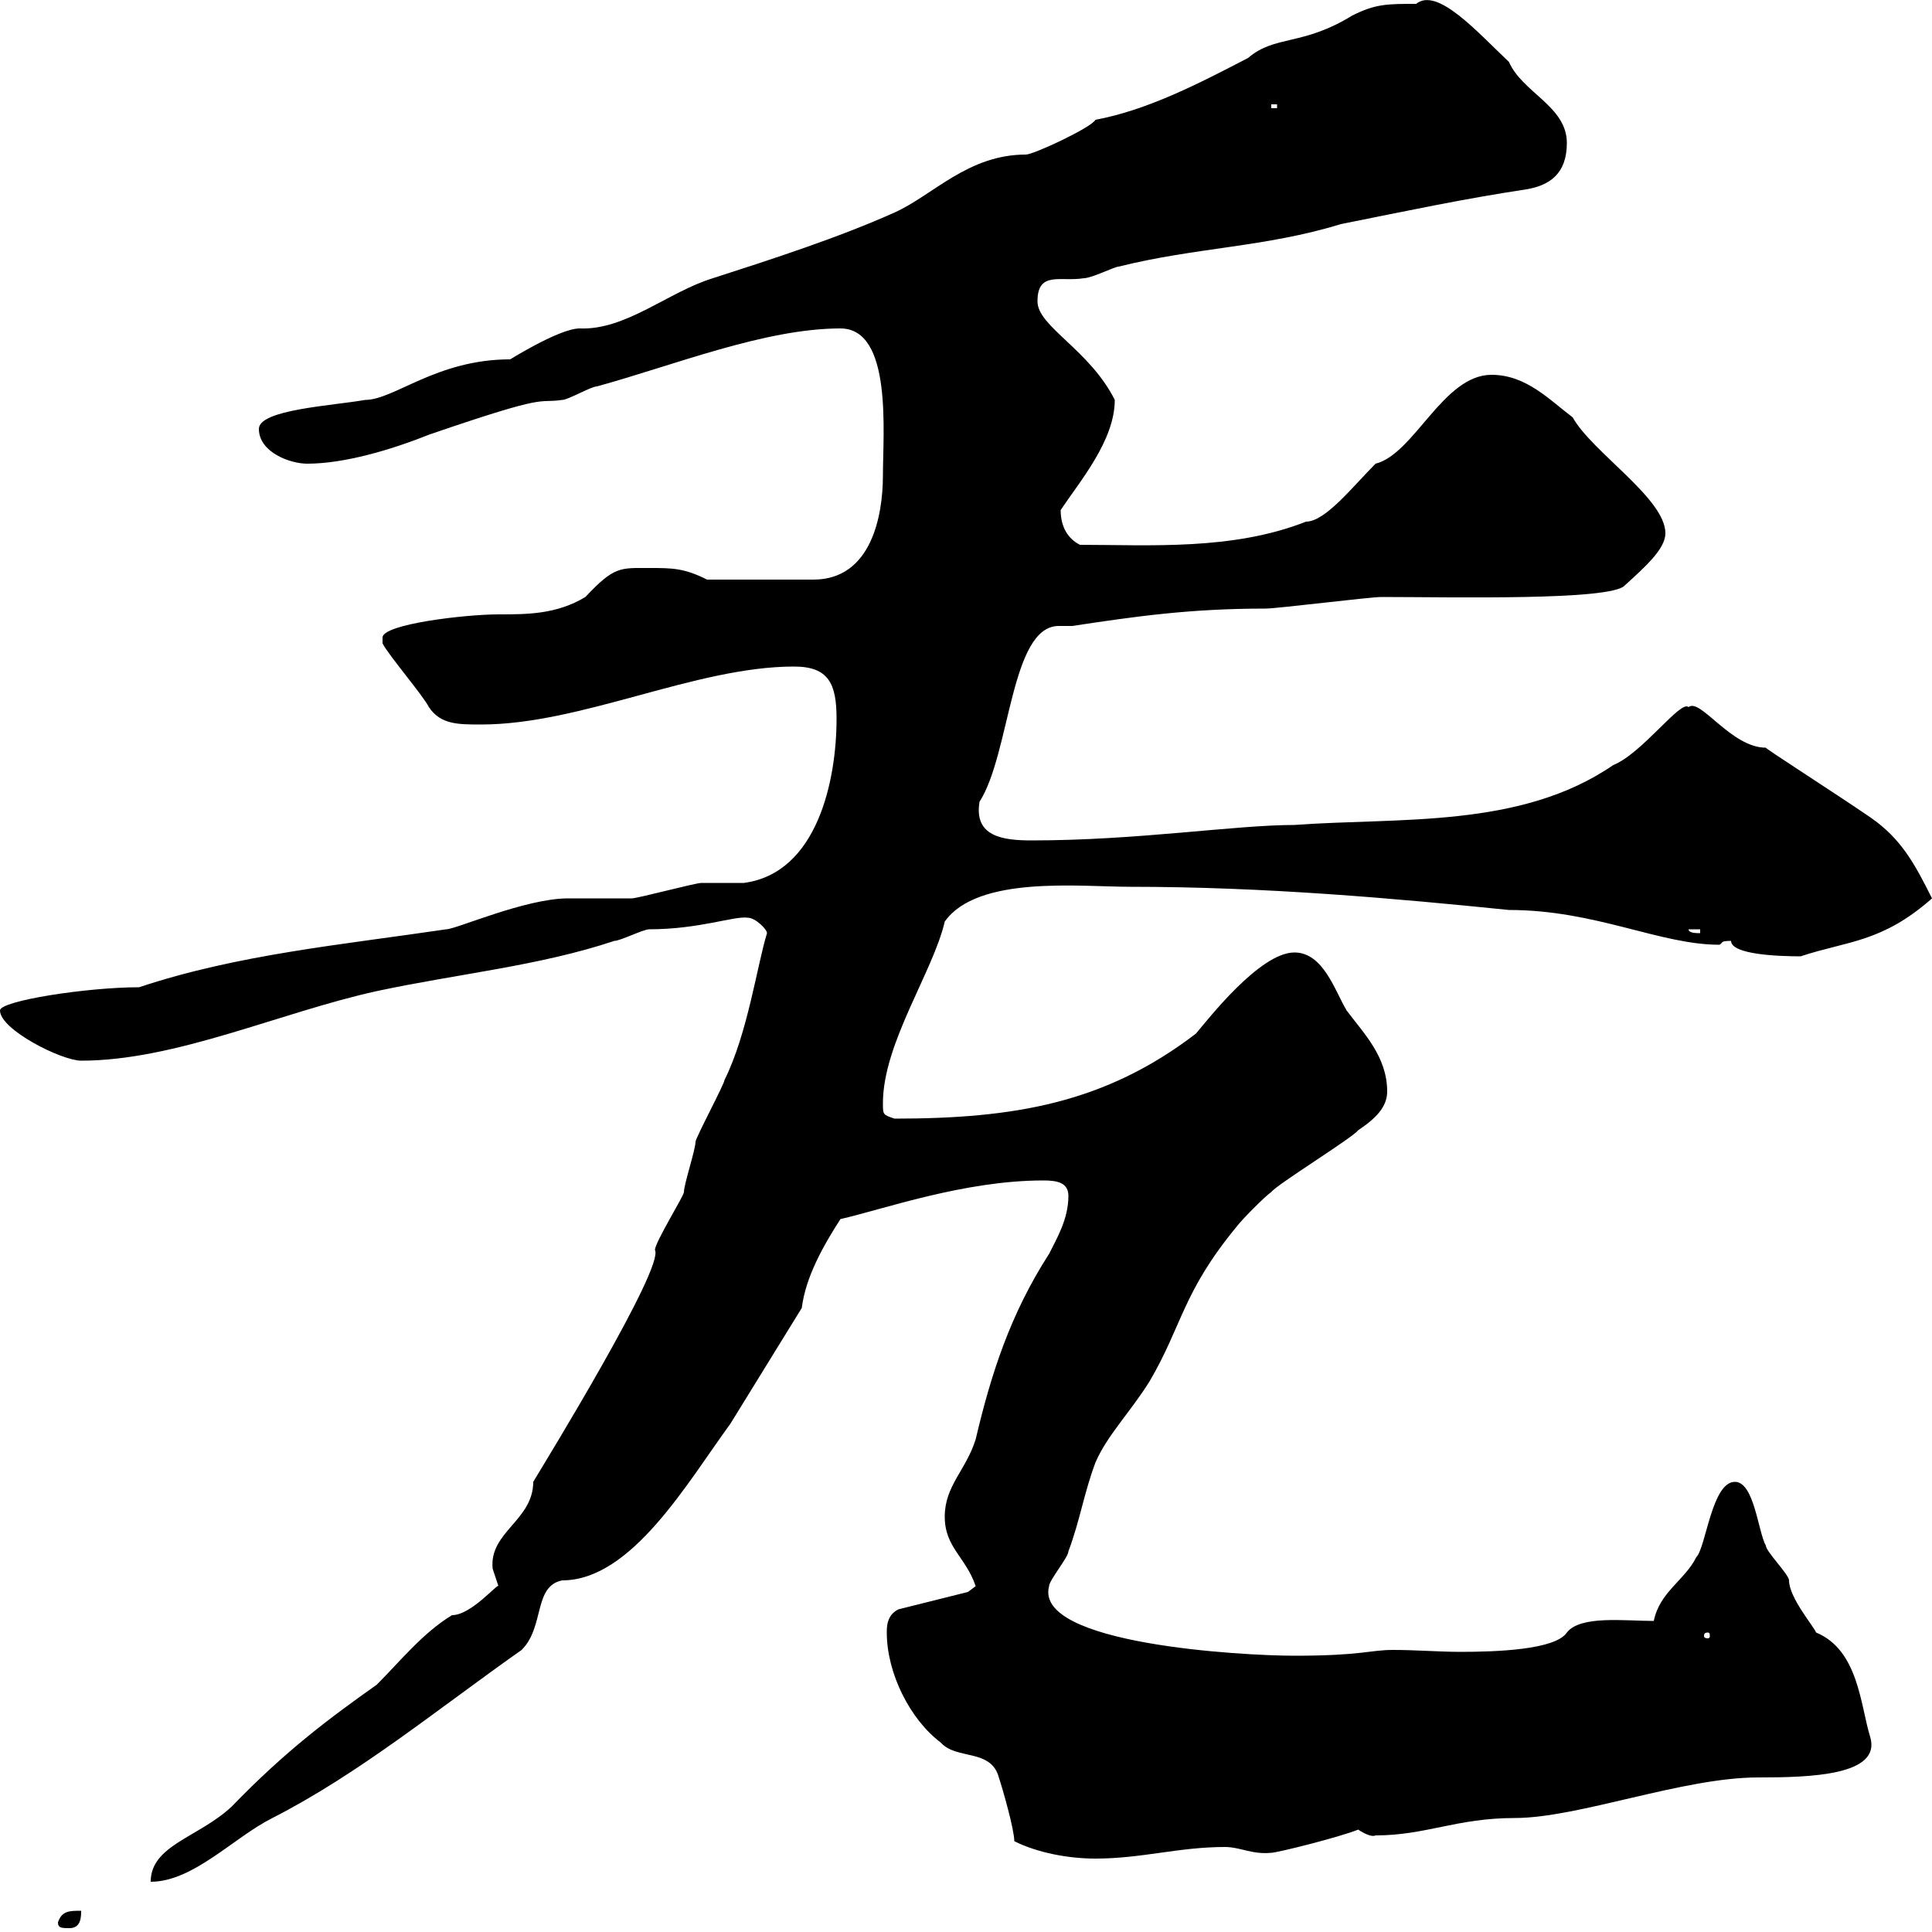 <svg xmlns="http://www.w3.org/2000/svg" xmlns:xlink="http://www.w3.org/1999/xlink" width="300" height="300"><path d="M9 298.50C9 299.40 9.60 299.40 10.80 299.40C12.60 299.40 12.60 297.60 12.60 296.70C10.80 296.70 9.60 296.70 9 298.50ZM77.40 246.30C77.40 245.70 73.20 250.80 70.20 250.80C65.70 253.50 62.10 258 58.50 261.60C51.30 266.70 44.40 271.80 36 280.50C30.90 285.30 23.40 286.50 23.40 292.20C30 292.20 36.30 285.30 42.30 282.30C55.80 275.40 67.80 265.50 81 256.20C84.60 252.60 82.80 246.30 87.30 245.40C98.10 245.40 106.80 230.10 113.40 221.10L124.50 203.10C125.10 198.30 127.80 193.50 130.50 189.30C137.10 187.80 149.70 183.30 162 183.30C164.10 183.30 165.90 183.60 165.90 185.70C165.90 189.30 164.10 192.30 162.90 194.70C156.90 204 153.90 213.30 151.50 223.50C150 228.30 146.70 230.70 146.70 235.50C146.70 240.30 150 241.80 151.50 246.30C151.50 246.30 150.30 247.20 150.30 247.20L139.50 249.90C137.70 250.80 137.70 252.60 137.70 253.50C137.70 259.80 141.30 267 146.10 270.60C148.50 273.30 153.90 271.50 155.10 276C155.70 277.80 157.50 284.10 157.50 285.90C161.10 287.70 165.90 288.60 170.10 288.60C177.30 288.60 183 286.80 190.20 286.80C192.60 286.80 194.40 288 197.40 287.70C198.30 287.70 207.90 285.30 210.90 284.10C211.80 284.70 213 285.30 213.60 285C221.40 285 226.20 282.30 235.20 282.30C245.10 282.30 261.30 276 273 276C281.10 276 292.20 275.70 290.40 269.70C288.90 264.90 288.60 256.20 282 253.50C281.70 252.60 277.80 248.10 277.80 245.40C277.80 244.50 274.20 240.90 274.20 240C273 237.90 272.40 230.10 269.40 230.10C265.80 230.10 264.90 240.30 263.40 241.80C261.60 245.40 257.70 247.20 256.80 251.70C252.30 251.70 245.40 250.80 243.30 253.50C241.50 256.20 232.20 256.50 226.80 256.50C223.50 256.50 219.90 256.20 216.30 256.20C212.70 256.20 211.50 257.10 201 257.10C192.90 257.10 160.50 255.30 162.90 246.30C162.90 245.40 165.90 241.80 165.90 240.90C167.70 236.10 168.30 231.90 170.10 227.10C171.90 222.90 175.50 219.30 178.50 214.50C183.60 205.80 183.60 200.70 192 190.50C192.90 189.30 196.50 185.70 197.40 185.10C198.30 183.90 210 176.70 210.90 175.50C213.60 173.70 215.40 171.90 215.40 169.50C215.40 164.10 211.80 160.50 209.10 156.90C207.30 153.90 205.50 147.90 201 147.90C195.60 147.90 187.50 158.40 185.70 160.50C171.60 171.30 157.50 173.70 138.90 173.70C137.10 173.10 137.10 173.10 137.10 171.30C137.10 162 144.90 150.90 146.70 143.10C151.80 135.90 167.70 137.70 175.50 137.70C196.50 137.70 216.60 139.50 234.30 141.30C247.80 141.30 257.70 146.70 267 146.70C267.60 146.40 267 146.10 268.80 146.10C268.80 148.20 276 148.50 279.60 148.50C286.80 146.10 292.20 146.40 300 139.50C297.30 134.10 295.20 130.20 290.40 126.90C284.70 123 273.90 116.10 274.20 116.10C268.80 116.10 264 108.30 262.20 109.80C261 108.60 255 117 250.50 118.80C236.10 128.70 217.20 126.90 201 128.10C191.70 128.10 176.70 130.50 160.20 130.50C155.70 130.50 151.20 129.90 152.10 124.50C156.90 117 156.90 97.20 164.40 97.20C165 97.20 165.90 97.20 166.50 97.20C176.40 95.70 184.80 94.50 196.50 94.50C198.30 94.50 212.70 92.70 214.50 92.70C225.30 92.70 250.20 93.30 252.30 90.90C255.60 87.90 258.60 85.20 258.60 82.80C258.60 77.40 247.20 70.20 244.20 64.80C240.60 62.10 237 58.20 231.60 58.20C224.10 58.20 219.60 70.50 213.60 72C210 75.60 205.80 81 202.80 81C191.40 85.50 178.50 84.60 167.70 84.60C165.90 83.70 164.70 81.90 164.70 79.20C167.70 74.70 173.10 68.40 173.10 62.10C169.20 54.30 161.10 50.70 161.10 46.80C161.10 42 164.70 43.80 168.30 43.20C169.50 43.20 173.10 41.40 173.70 41.40C185.70 38.40 196.50 38.40 208.20 34.80C218.70 32.70 227.10 30.90 237 29.40C240.60 28.80 243.30 27 243.30 22.20C243.30 16.50 236.40 14.40 234.30 9.60C229.50 5.10 223.20-2.10 219.90 0.60C215.40 0.60 213.60 0.60 210 2.40C202.20 7.20 198 5.40 193.80 9C186.30 12.90 178.20 17.10 170.10 18.60C169.50 19.80 160.50 24 159.30 24C150.30 24 144.90 30.30 138.90 33C130.20 36.90 120 40.20 110.70 43.20C103.80 45.30 97.20 51.30 90 51C86.70 51 78.30 56.40 79.20 55.80C67.80 55.80 61.20 62.10 56.70 62.10C51.60 63 40.20 63.60 40.20 66.60C40.20 70.20 45 72 47.70 72C53.40 72 60.60 69.90 66.60 67.50C85.80 60.90 83.10 62.70 87.30 62.10C88.20 62.10 91.80 60 92.70 60C104.70 56.70 118.80 51 130.50 51C138.60 51 137.10 67.20 137.10 73.80C137.10 80.10 135.30 90 126.30 90L109.80 90C106.20 88.20 104.40 88.20 100.80 88.20C96.30 88.20 95.40 87.90 90.90 92.70C86.40 95.40 81.90 95.40 77.40 95.40C72.30 95.40 59.40 96.90 59.40 99C59.40 99 59.40 99.90 59.40 99.90C60.30 101.70 65.70 108 66.60 109.80C68.40 112.50 71.10 112.50 74.70 112.50C90.30 112.50 108 103.50 123.30 103.50C128.70 103.50 129.90 106.20 129.90 111.60C129.90 121.20 126.90 135.60 115.50 137.10C114.30 137.10 109.80 137.10 108.90 137.10C108 137.10 99 139.50 98.10 139.50C97.20 139.50 89.10 139.50 88.20 139.50C81.60 139.50 70.80 144.30 69.30 144.30C53.10 146.70 36.90 148.20 21.60 153.30C13.50 153.30 0 155.40 0 156.90C0 159.90 9.60 164.70 12.60 164.70C27.30 164.70 43.50 157.20 58.50 153.90C71.10 151.20 83.70 150 95.40 146.10C96.30 146.10 99.90 144.30 100.80 144.30C108.60 144.30 114 142.20 116.10 142.50C117.30 142.50 119.10 144.30 119.10 144.90C117.60 149.70 116.10 160.50 112.50 167.70C112.50 168.30 108 176.70 108 177.30C108 178.50 106.20 183.90 106.20 185.10C106.20 185.70 101.70 192.90 101.70 194.10C103.20 196.80 84.60 227.10 82.80 230.10C82.80 236.10 75.90 237.90 76.50 243.60C76.50 243.60 77.40 246.30 77.40 246.30ZM265.20 253.50C265.50 253.50 265.50 253.80 265.50 254.10C265.50 254.10 265.50 254.40 265.20 254.40C264.60 254.40 264.60 254.10 264.60 254.10C264.60 253.80 264.60 253.50 265.20 253.50ZM262.20 144.30L264 144.30L264 144.90C263.40 144.90 262.20 144.90 262.20 144.30ZM197.40 16.20L198.30 16.20L198.30 16.80L197.40 16.80Z"/></svg>
